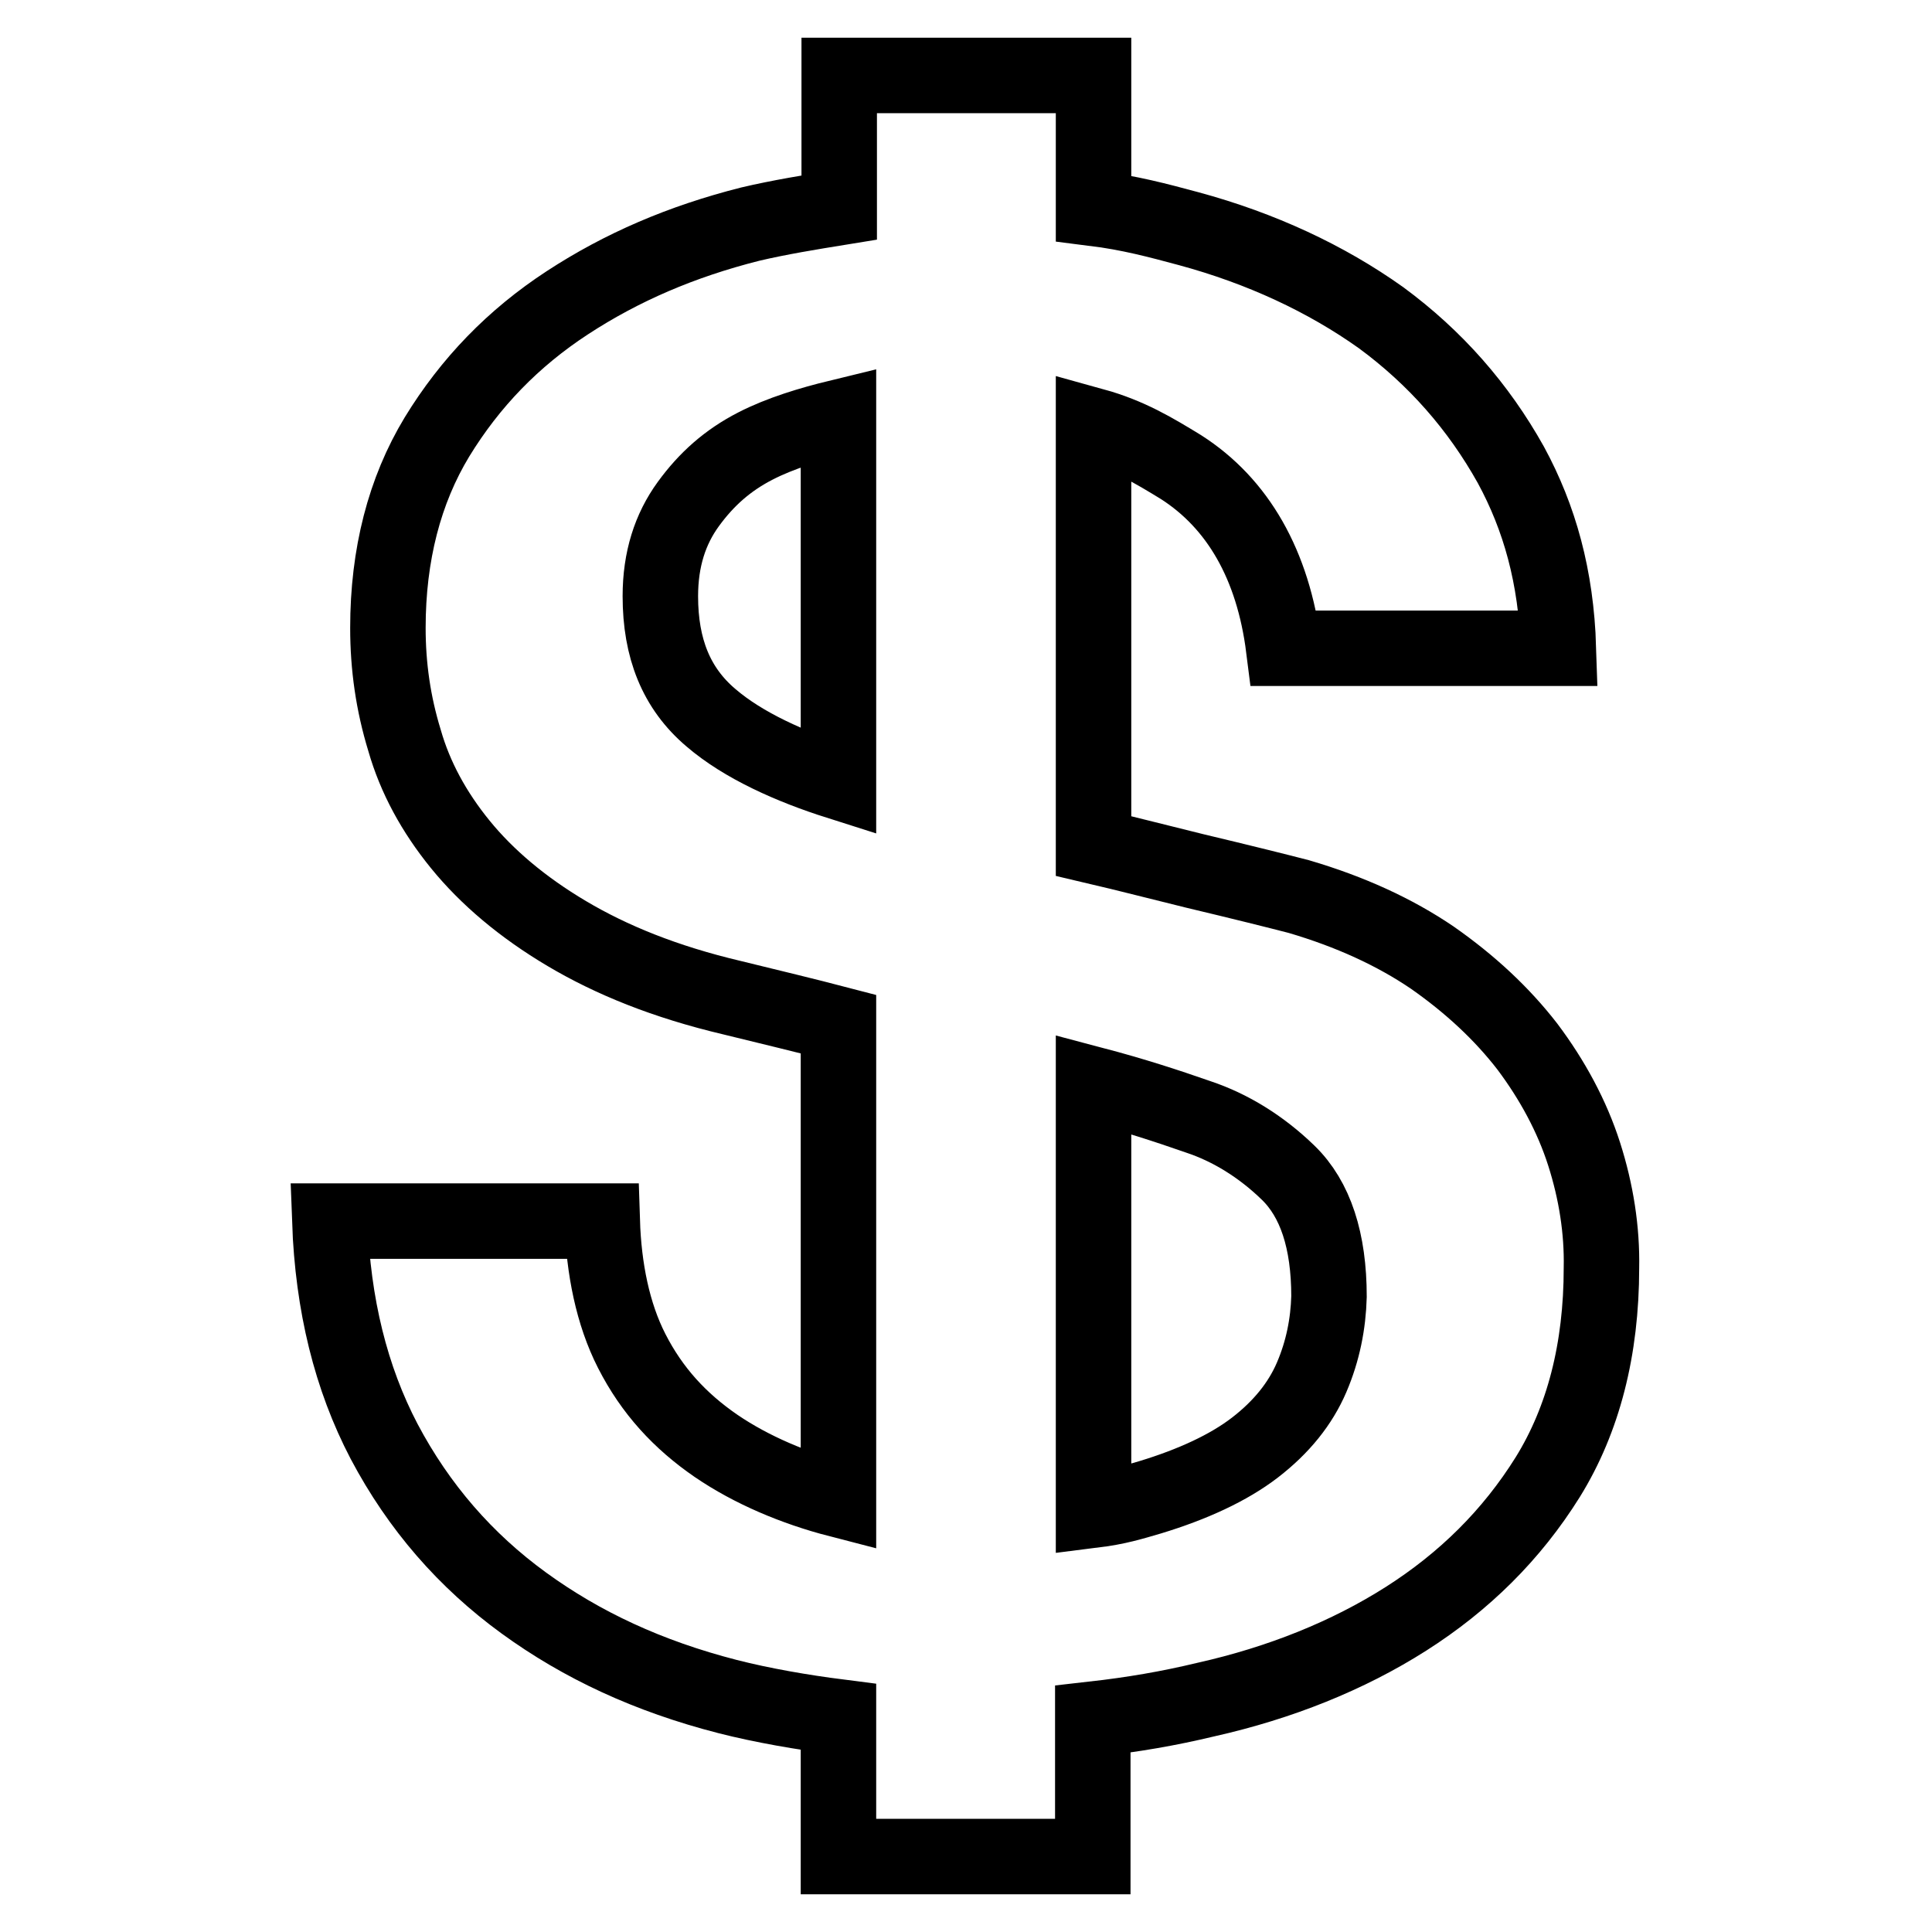 <?xml version="1.0" encoding="utf-8"?>
<!-- Svg Vector Icons : http://www.onlinewebfonts.com/icon -->
<!DOCTYPE svg PUBLIC "-//W3C//DTD SVG 1.1//EN" "http://www.w3.org/Graphics/SVG/1.1/DTD/svg11.dtd">
<svg version="1.1" xmlns="http://www.w3.org/2000/svg" xmlns:xlink="http://www.w3.org/1999/xlink" x="0px" y="0px" viewBox="0 0 256 256" enable-background="new 0 0 256 256" xml:space="preserve">
<g><g><path stroke-width="10" fill-opacity="0" stroke="#000000"  d="M209.9,152.9c-1.6-5-4.2-9.8-7.5-14.2c-3.4-4.4-7.6-8.3-12.6-11.8c-5-3.4-10.9-6.1-17.7-8.1c-2.7-0.7-7.5-1.9-13.8-3.4c-4.5-1.1-8.7-2.2-13.4-3.3V56.4c4.7,1.3,8,3.3,11.6,5.5c7.5,4.8,12.2,12.9,13.6,24h36.4c-0.3-9.5-2.5-17.3-6.3-24.3c-4.3-7.7-10-14.2-17.2-19.5c-7.3-5.2-15.9-9.2-25.5-11.8c-4.1-1.1-7.8-2.1-12.6-2.7V10h-33.7v17.5c-3.7,0.6-8,1.3-11.8,2.2c-9.1,2.3-17,5.7-24.2,10.4C68,44.8,62.3,50.7,57.9,57.9c-4.3,7.1-6.5,15.6-6.5,25.3c0,5.1,0.7,10,2.2,14.9c1.4,4.9,3.9,9.5,7.4,13.8c3.5,4.3,8.2,8.3,14.1,11.8c5.9,3.5,13,6.4,21.9,8.5c4.9,1.2,9.9,2.4,14.1,3.5v63c-5.8-1.5-11.5-3.9-16.2-7.1c-4.8-3.3-8.5-7.3-11.2-12.6c-2.5-4.9-3.7-10.9-3.9-17.2H43.7c0.4,11.1,2.8,20.8,7.2,29.2c4.6,8.7,10.8,15.8,18.5,21.4c7.7,5.6,16.5,9.7,27,12.4c4.7,1.2,10,2.1,14.7,2.7V246h33.7v-18.2c5.3-0.6,10-1.4,15-2.6c9.8-2.2,18.8-5.8,26.5-10.7c7.7-4.9,14-11.1,18.8-18.8c4.7-7.6,7.1-16.9,7.1-27.7C212.3,163,211.5,157.9,209.9,152.9z M111.1,103.6c-6.3-2-12.6-4.8-16.9-8.5c-4.6-3.9-6.7-9.2-6.7-16.1c0-4.9,1.3-8.9,3.7-12.2c2.4-3.3,5.2-5.8,8.9-7.7c3.3-1.7,7.3-2.9,11-3.8V103.6z M173.8,182.5c-1.5,3.5-4,6.6-7.5,9.3c-3.5,2.7-8.3,4.9-13.9,6.6c-2.4,0.7-4.3,1.3-7.5,1.7v-56.4c5.3,1.4,9.6,2.8,13.9,4.3c4.2,1.4,8.3,3.9,11.9,7.4c3.6,3.5,5.4,9,5.4,16.4C176,175.4,175.3,179,173.8,182.5z"/></g></g>
</svg>